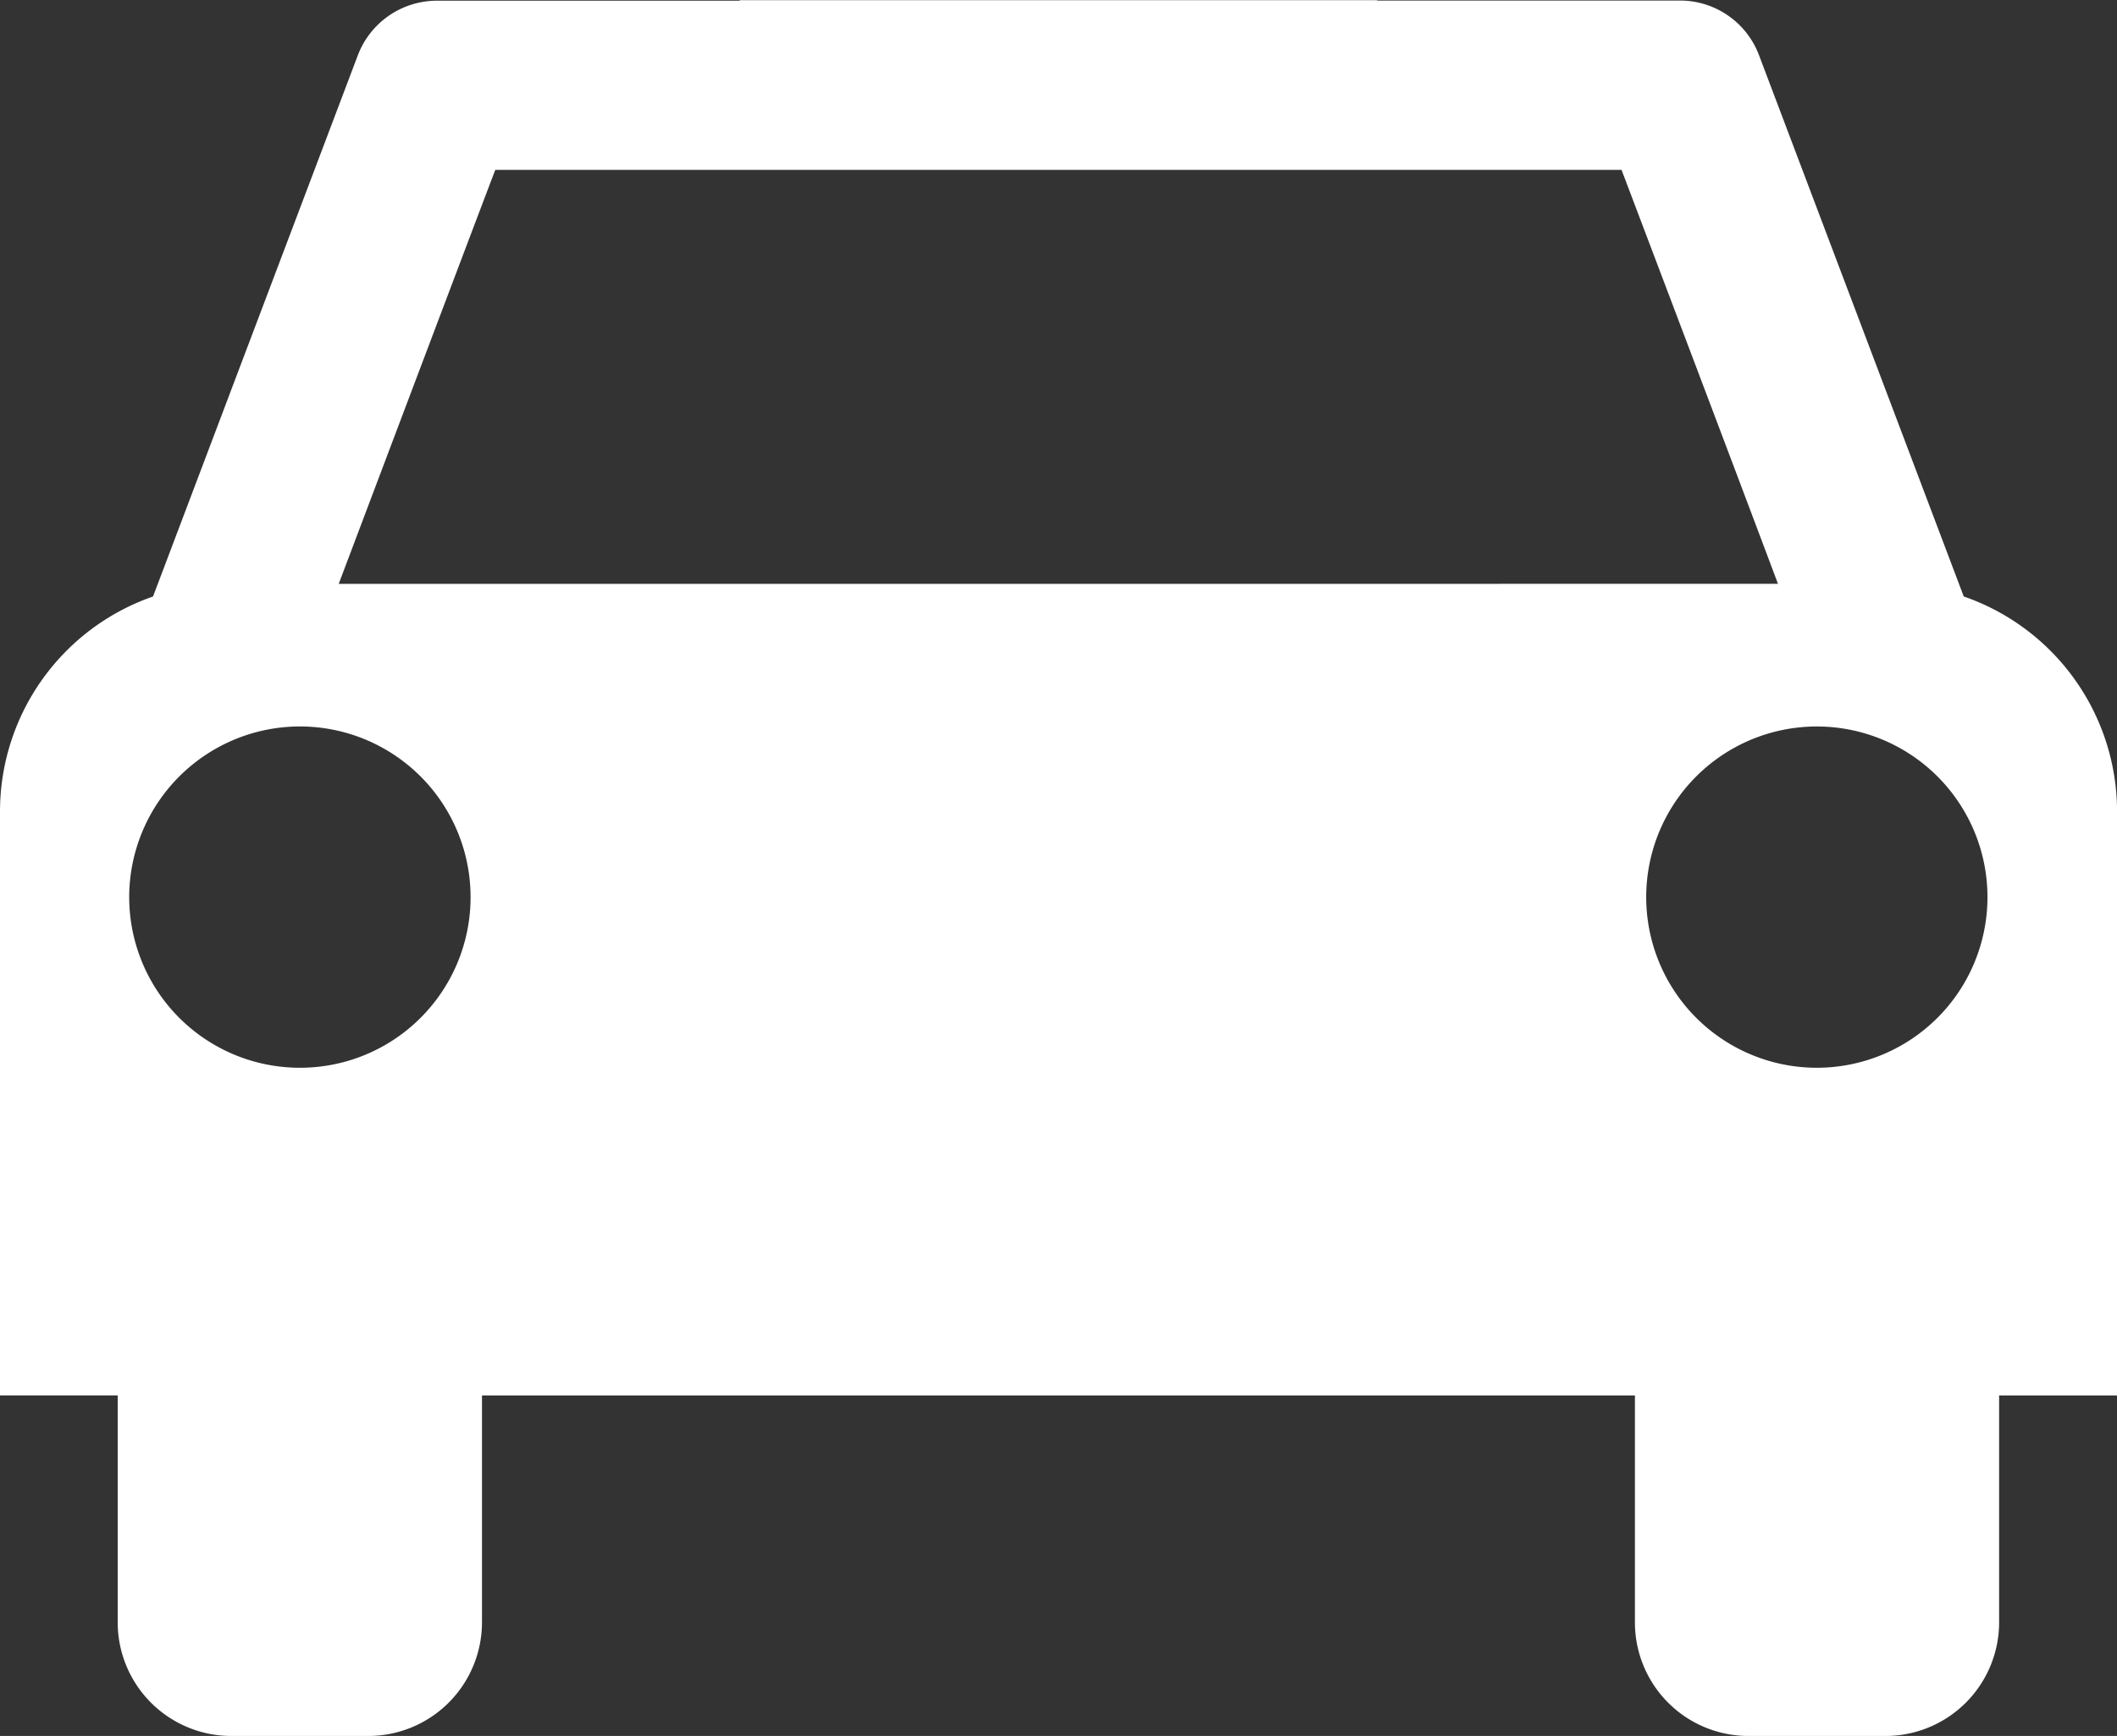 <?xml version="1.0" encoding="UTF-8"?>
<svg xmlns="http://www.w3.org/2000/svg" width="70" height="57.399" viewBox="0 0 70 57.399">
  <rect x="0" y="0" width="70" height="57.399" fill="#333333" stroke="none"/>
  <g id="Gruppe_982" data-name="Gruppe 982" transform="translate(18.453 5.605)">
    <path id="Pfad_194" data-name="Pfad 194" d="M46.48,14.118,39.713-3.772A2.791,2.791,0,0,0,37.1-5.587H27.084V-5.6H6.006v.018H-4A2.8,2.8,0,0,0-6.623-3.772l-6.77,17.89a7.527,7.527,0,0,0-5.06,7.108V40.534h3.892v7.5A3.758,3.758,0,0,0-10.8,51.794h4.515a3.76,3.76,0,0,0,3.769-3.758v-7.5H35.607v7.5a3.754,3.754,0,0,0,3.762,3.758h4.518a3.758,3.758,0,0,0,3.762-3.758v-7.5h3.9V21.226a7.528,7.528,0,0,0-5.067-7.108M-8.537,29.7a5.644,5.644,0,0,1-5.644-5.637,5.649,5.649,0,0,1,5.644-5.648,5.644,5.644,0,0,1,5.644,5.648A5.64,5.64,0,0,1-8.537,29.7m1.284-16C-5.648,9.452-2.861,2.07-2.076.011h37.24c.781,2.059,3.579,9.441,5.173,13.688Zm48.876,16a5.642,5.642,0,1,1,5.641-5.637A5.642,5.642,0,0,1,41.624,29.7" transform="translate(0 0)" fill="#fff"></path>
  </g>
</svg>
